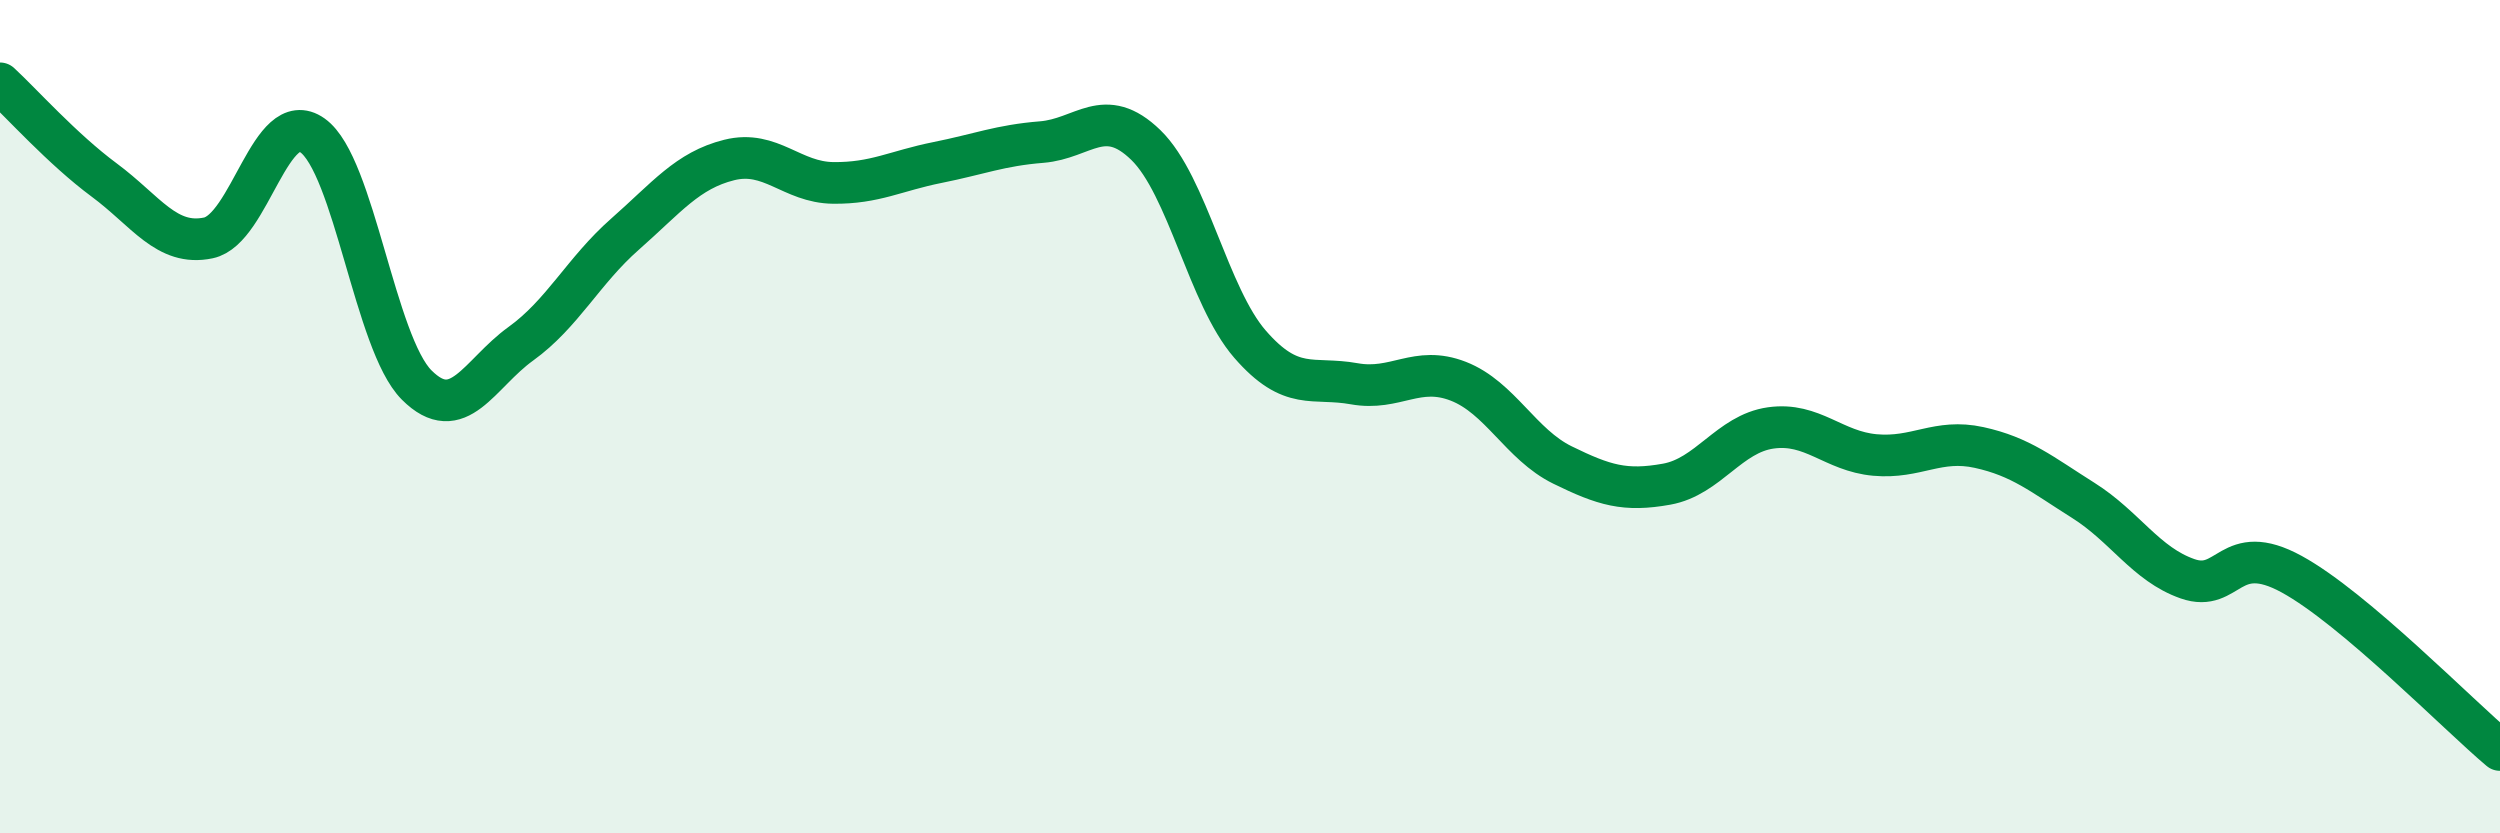 
    <svg width="60" height="20" viewBox="0 0 60 20" xmlns="http://www.w3.org/2000/svg">
      <path
        d="M 0,2 C 0.5,2.46 1.5,3.58 2.5,4.32 C 3.5,5.06 4,5.92 5,5.71 C 6,5.5 6.5,2.54 7.5,3.25 C 8.5,3.96 9,8.24 10,9.24 C 11,10.24 11.5,8.97 12.5,8.25 C 13.5,7.53 14,6.5 15,5.62 C 16,4.74 16.5,4.09 17.5,3.84 C 18.5,3.59 19,4.38 20,4.39 C 21,4.4 21.5,4.1 22.5,3.9 C 23.5,3.7 24,3.49 25,3.41 C 26,3.33 26.5,2.51 27.5,3.48 C 28.5,4.45 29,7.11 30,8.26 C 31,9.41 31.5,9.03 32.5,9.21 C 33.5,9.39 34,8.76 35,9.15 C 36,9.54 36.5,10.67 37.5,11.16 C 38.5,11.65 39,11.8 40,11.62 C 41,11.44 41.5,10.41 42.5,10.27 C 43.5,10.13 44,10.83 45,10.92 C 46,11.01 46.5,10.52 47.5,10.74 C 48.5,10.96 49,11.38 50,12.01 C 51,12.64 51.5,13.54 52.5,13.89 C 53.5,14.24 53.5,12.96 55,13.78 C 56.5,14.6 59,17.16 60,18L60 20L0 20Z"
        fill="#008740"
        opacity="0.1"
        stroke-linecap="round"
        stroke-linejoin="round"
      />
      <path
        d="M 0,2 C 0.5,2.46 1.5,3.58 2.5,4.32 C 3.5,5.06 4,5.92 5,5.71 C 6,5.5 6.5,2.54 7.5,3.25 C 8.5,3.96 9,8.24 10,9.24 C 11,10.24 11.5,8.97 12.5,8.25 C 13.5,7.53 14,6.5 15,5.62 C 16,4.74 16.5,4.09 17.5,3.84 C 18.5,3.59 19,4.38 20,4.39 C 21,4.4 21.5,4.1 22.5,3.9 C 23.5,3.7 24,3.49 25,3.41 C 26,3.33 26.5,2.51 27.5,3.48 C 28.5,4.45 29,7.11 30,8.26 C 31,9.41 31.5,9.03 32.5,9.21 C 33.5,9.39 34,8.76 35,9.15 C 36,9.54 36.5,10.67 37.5,11.16 C 38.5,11.65 39,11.8 40,11.62 C 41,11.44 41.5,10.41 42.5,10.27 C 43.5,10.13 44,10.83 45,10.92 C 46,11.01 46.5,10.52 47.5,10.74 C 48.5,10.96 49,11.38 50,12.01 C 51,12.64 51.5,13.54 52.5,13.89 C 53.5,14.24 53.5,12.96 55,13.78 C 56.5,14.6 59,17.16 60,18"
        stroke="#008740"
        stroke-width="1"
        fill="none"
        stroke-linecap="round"
        stroke-linejoin="round"
      />
    </svg>
  